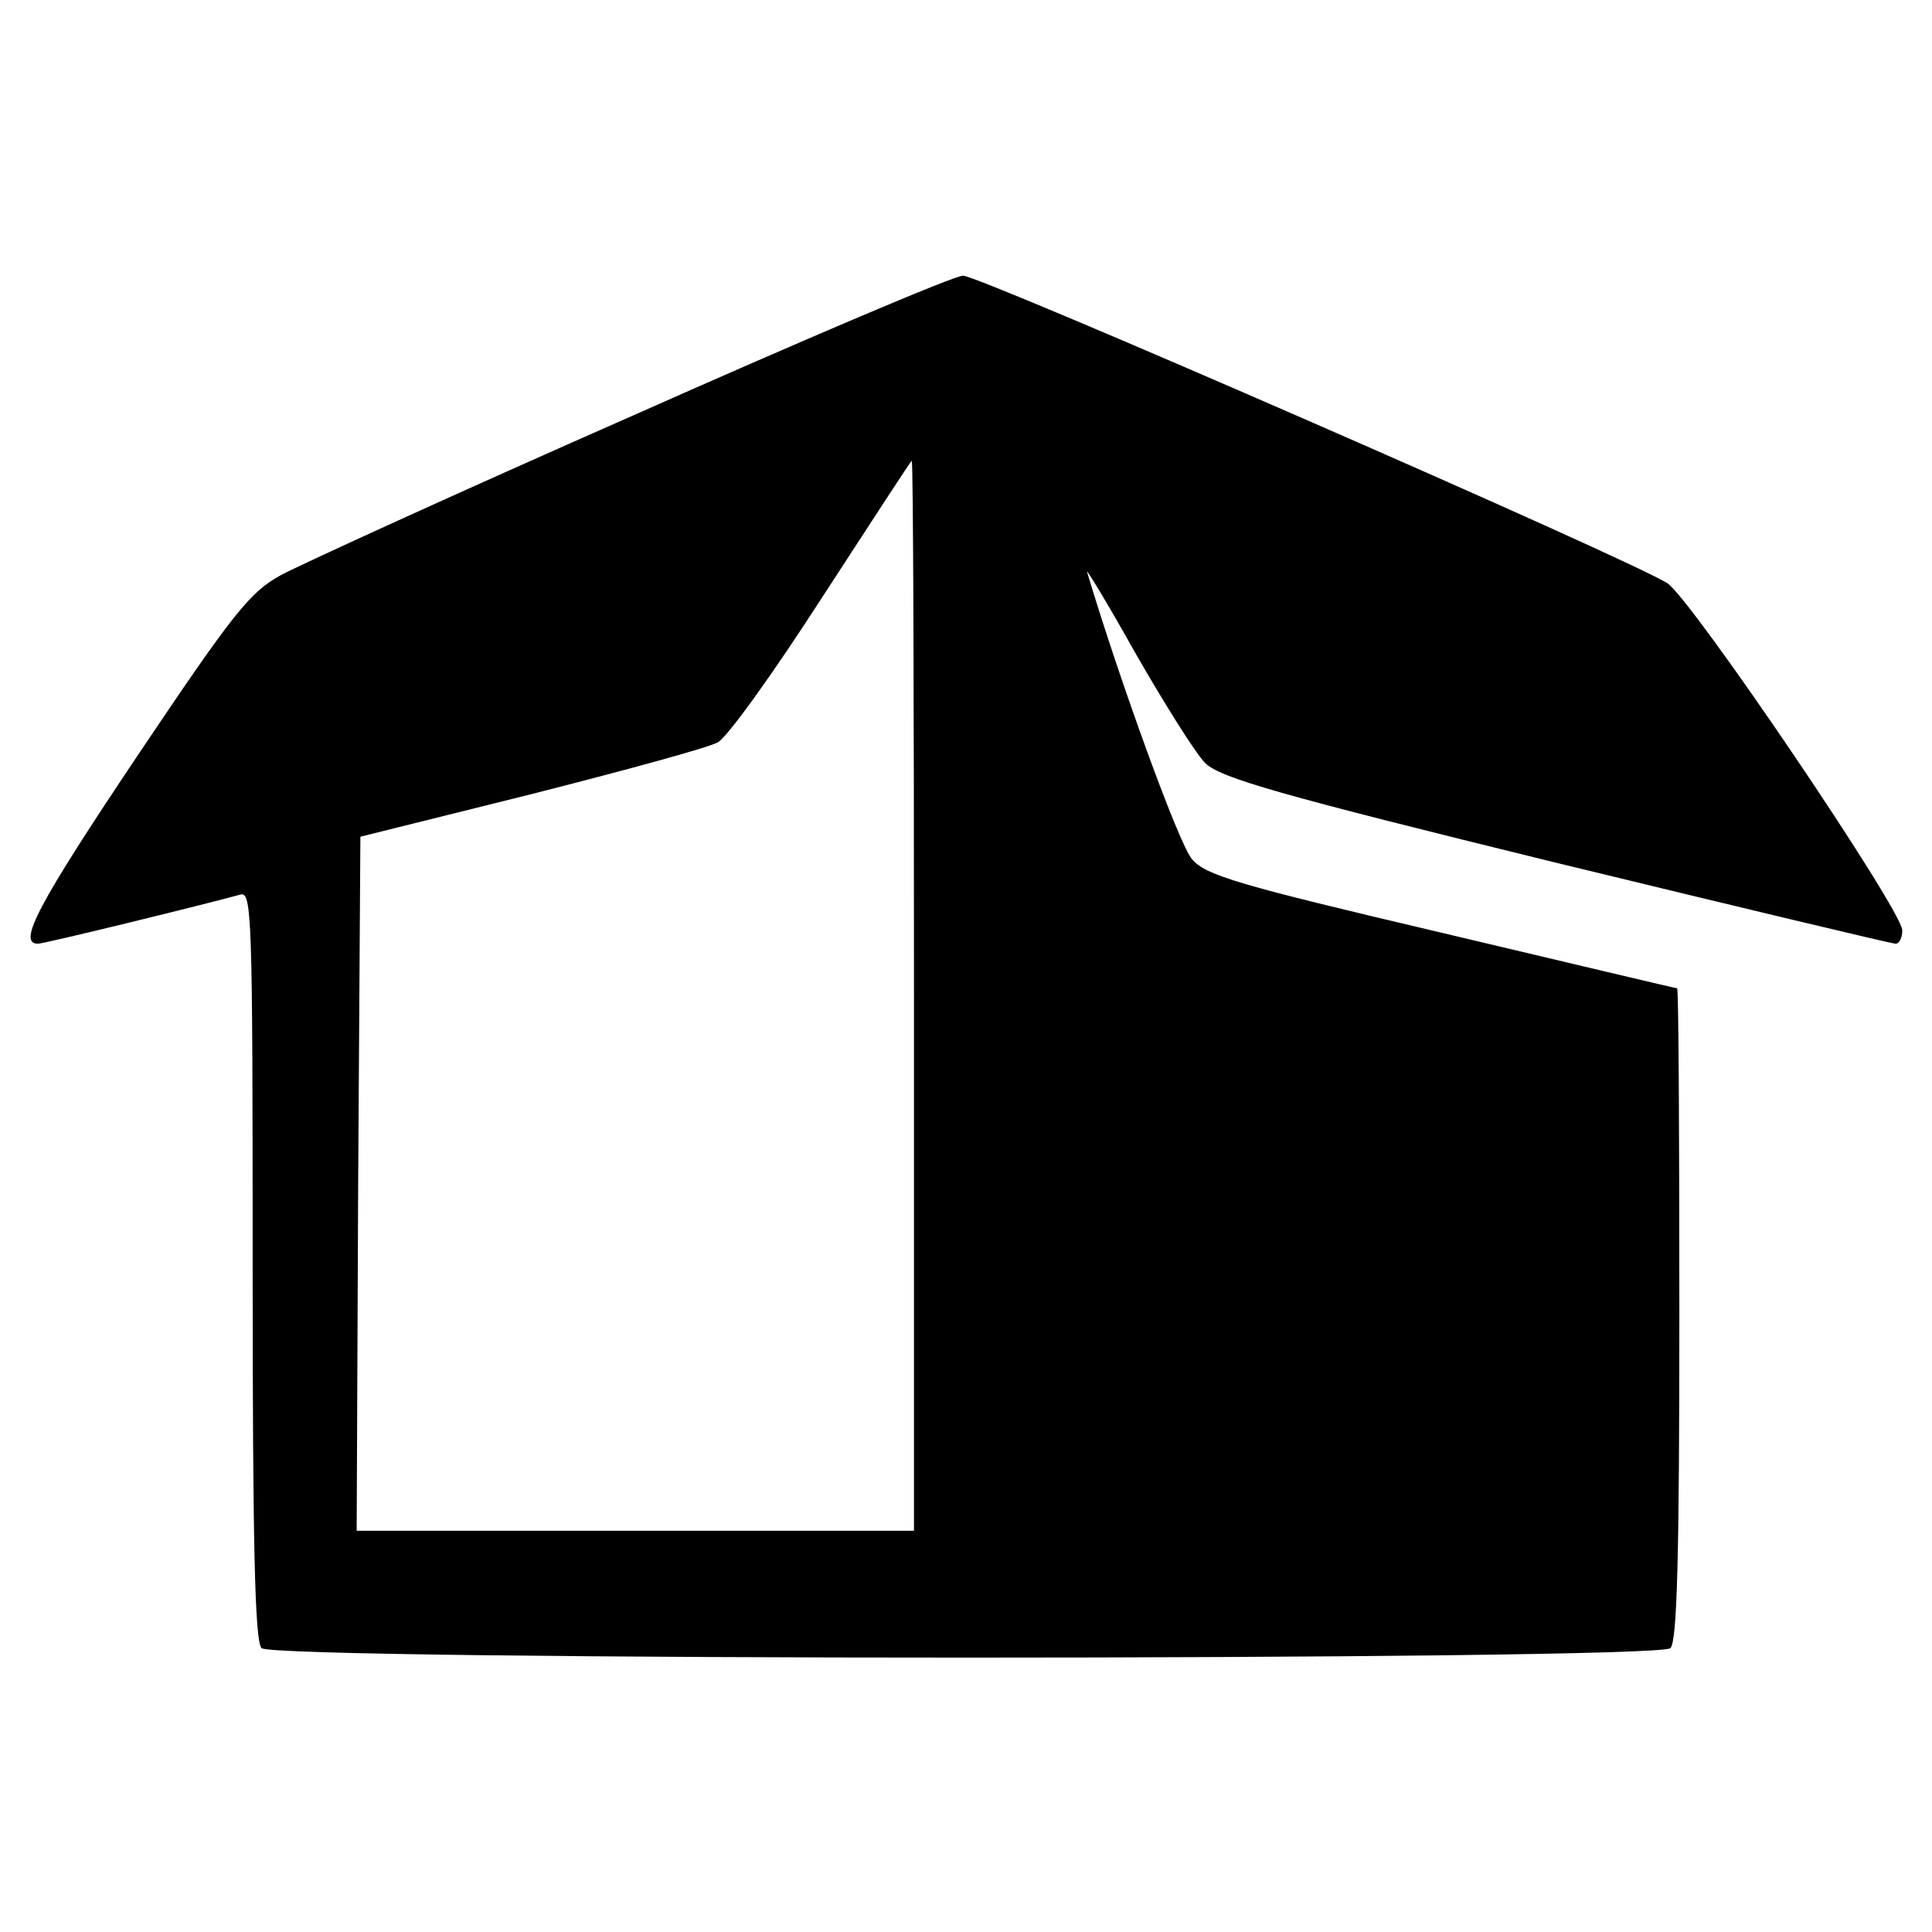 <?xml version="1.0" standalone="no"?>
<!DOCTYPE svg PUBLIC "-//W3C//DTD SVG 20010904//EN"
 "http://www.w3.org/TR/2001/REC-SVG-20010904/DTD/svg10.dtd">
<svg version="1.0" xmlns="http://www.w3.org/2000/svg"
 width="260pt" height="260pt" viewBox="0 0 260 260"
 preserveAspectRatio="xMidYMid meet">
<g transform="translate(0,260) scale(0.1,-0.1)"
fill="#000000" stroke="none">
<path d="M850 2040 c-234 -103 -446 -200 -472 -214 -42 -23 -64 -51 -193 -243
-134 -200 -162 -253 -134 -253 9 0 229 54 272 66 16 5 17 -23 17 -498 0 -379
3 -507 12 -516 17 -17 1879 -17 1896 0 9 9 12 123 12 450 0 241 -1 438 -3 438
-2 0 -145 34 -318 75 -272 64 -317 77 -335 99 -17 19 -97 239 -141 386 -3 8
27 -41 65 -109 39 -68 81 -135 94 -148 21 -20 97 -42 472 -134 247 -60 452
-109 457 -109 5 0 9 8 9 18 0 27 -283 445 -316 467 -47 31 -927 415 -948 414
-12 0 -212 -85 -446 -189z m380 -780 l0 -720 -375 0 -375 0 2 467 3 467 229
57 c126 32 240 63 252 70 13 7 76 95 141 196 65 100 119 183 120 183 2 0 3
-324 3 -720z"/>
</g>
</svg>
